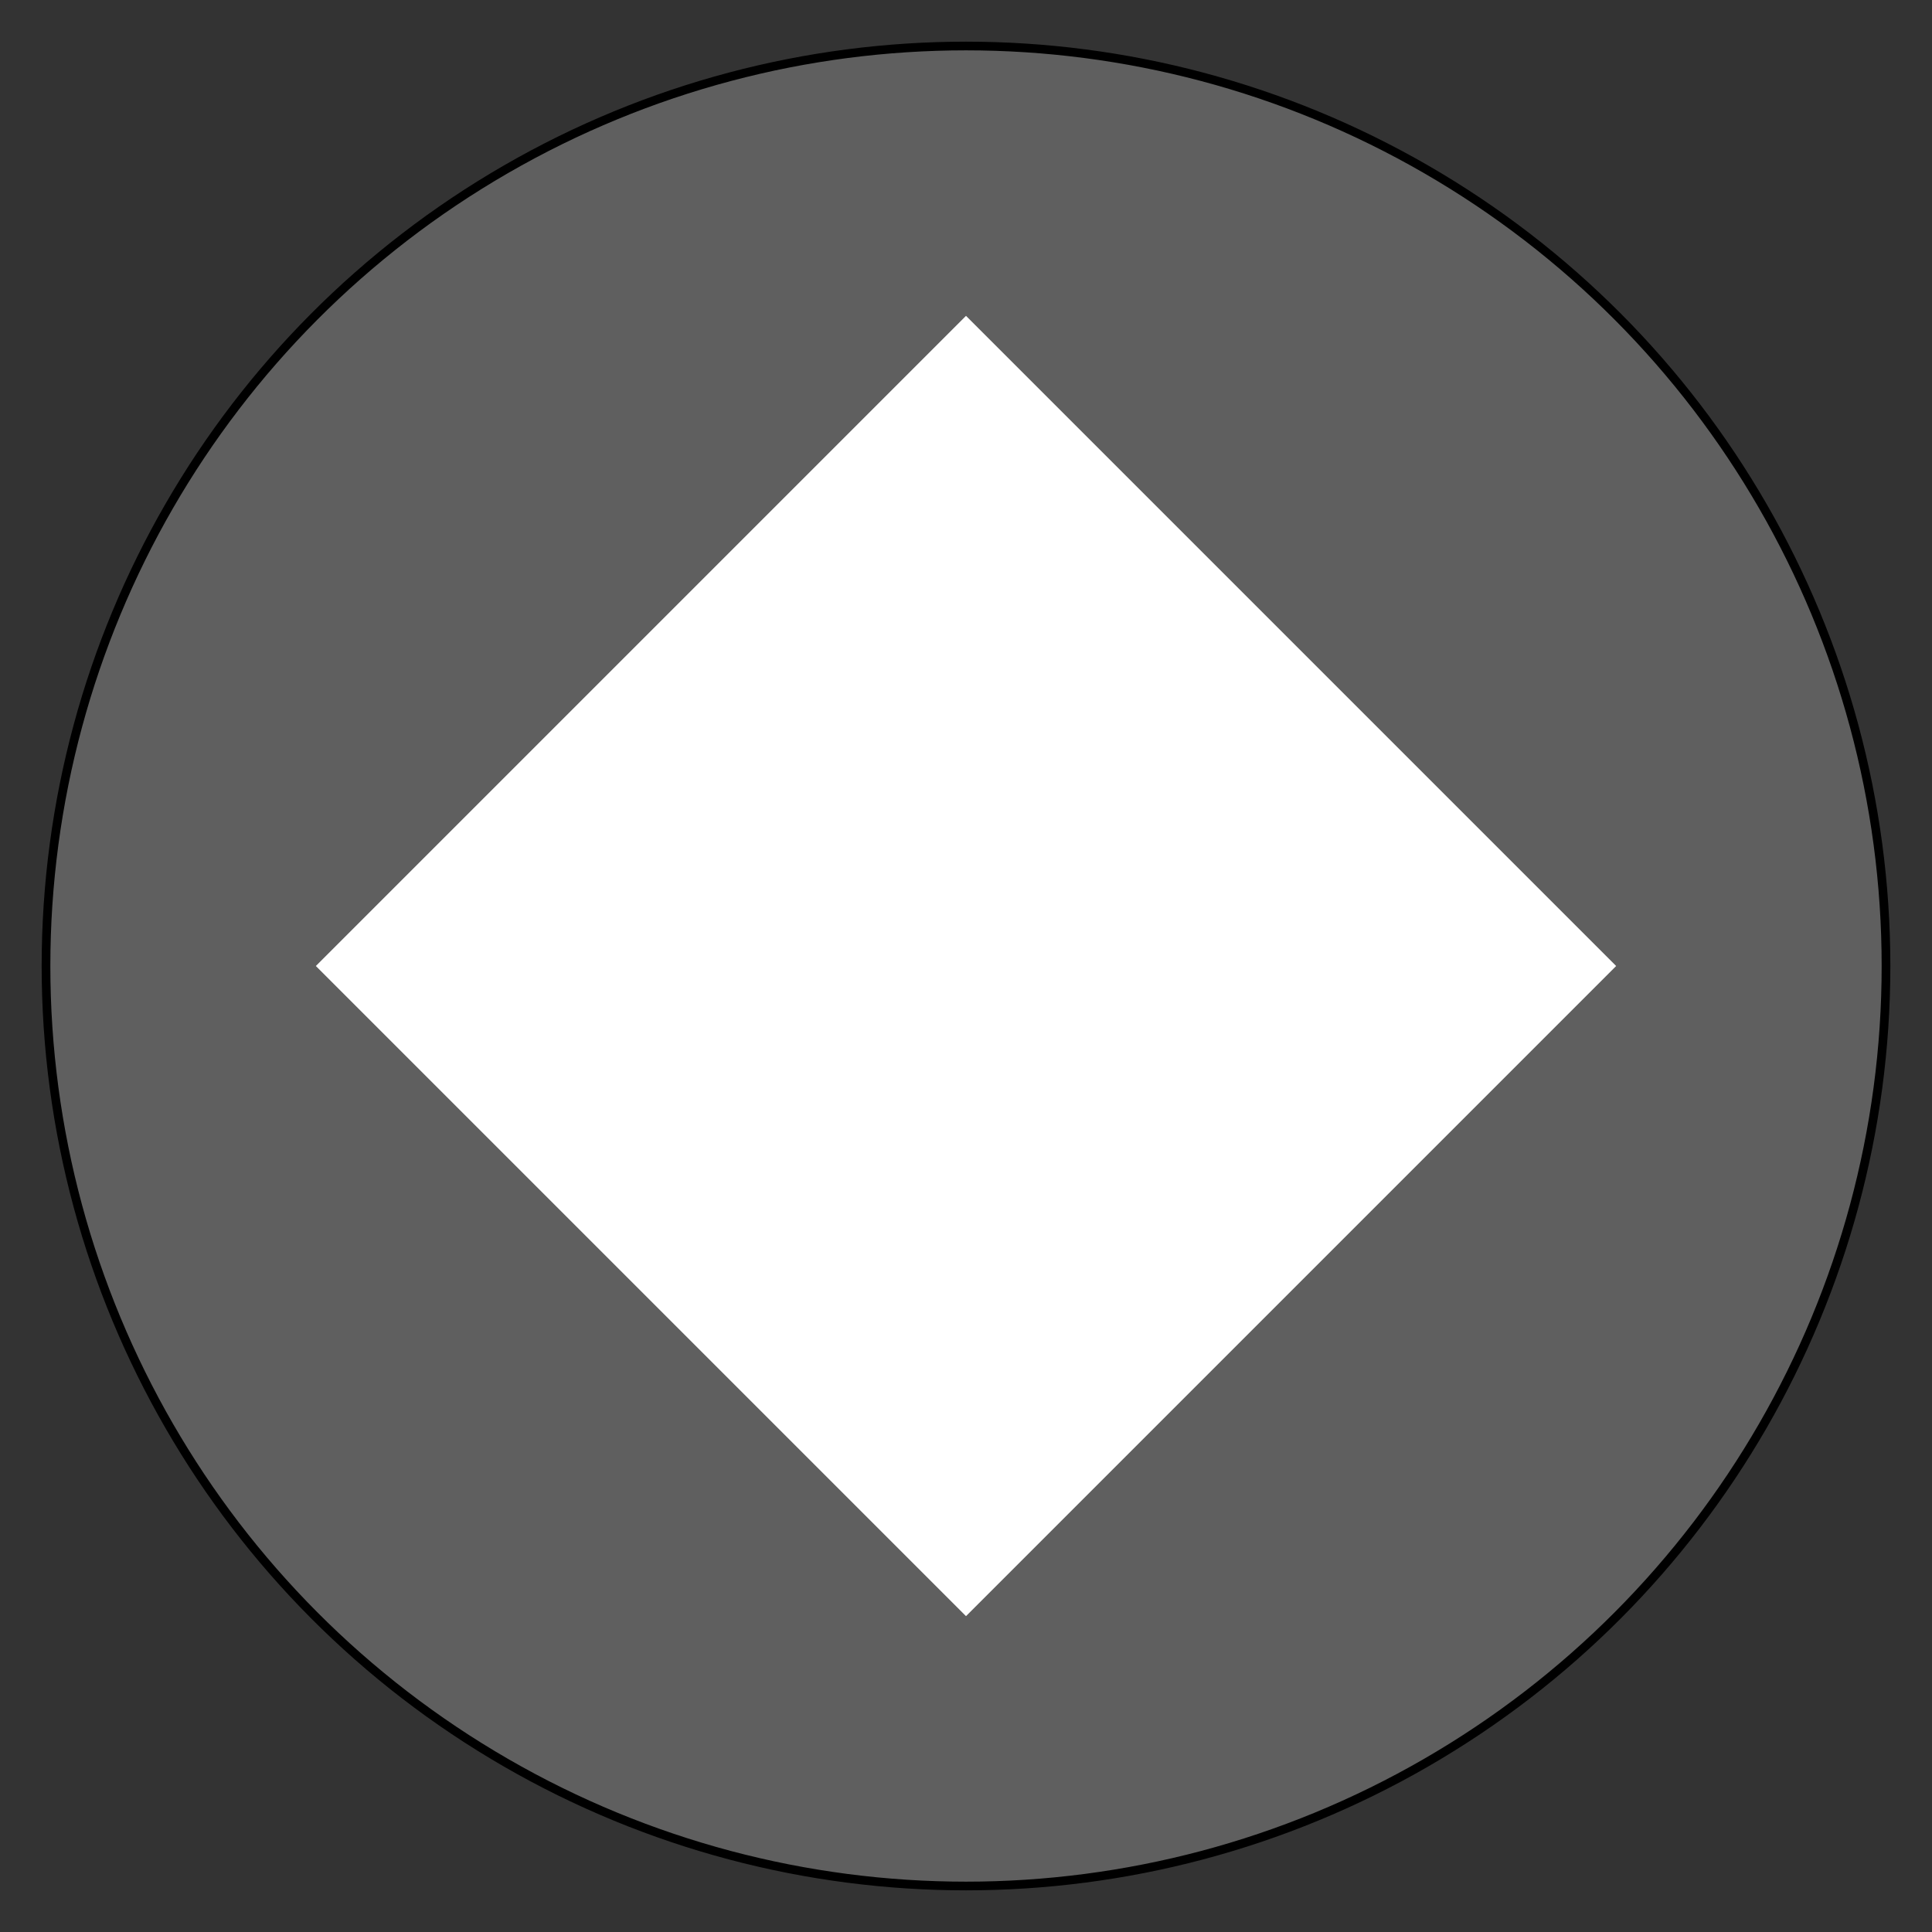 <?xml version="1.0" encoding="utf-8" ?>
<svg baseProfile="full" height="210.0" version="1.1" viewBox="0 0 210.0 210.0" width="210.0" xmlns="http://www.w3.org/2000/svg" xmlns:ev="http://www.w3.org/2001/xml-events" xmlns:xlink="http://www.w3.org/1999/xlink"><rect x="0" y="0" width="210.0" height="210.0" fill="#333333" stroke="none"/><defs /><ellipse cx="105.0" cy="105.0" fill="rgb(95,95,95)" fill-opacity="1" rx="100.0" ry="100.0" stroke="rgb(0,0,0)" stroke-width="0.25mm" /><defs /><polygon fill="rgb(255,255,255)" fill-opacity="1" points="35.0,105.0 105.0,35.0 175.0,105.0 105.0,175.0 35.0,105.0" stroke="rgb(255,255,255)" stroke-width="0.25mm" /><defs /></svg>
